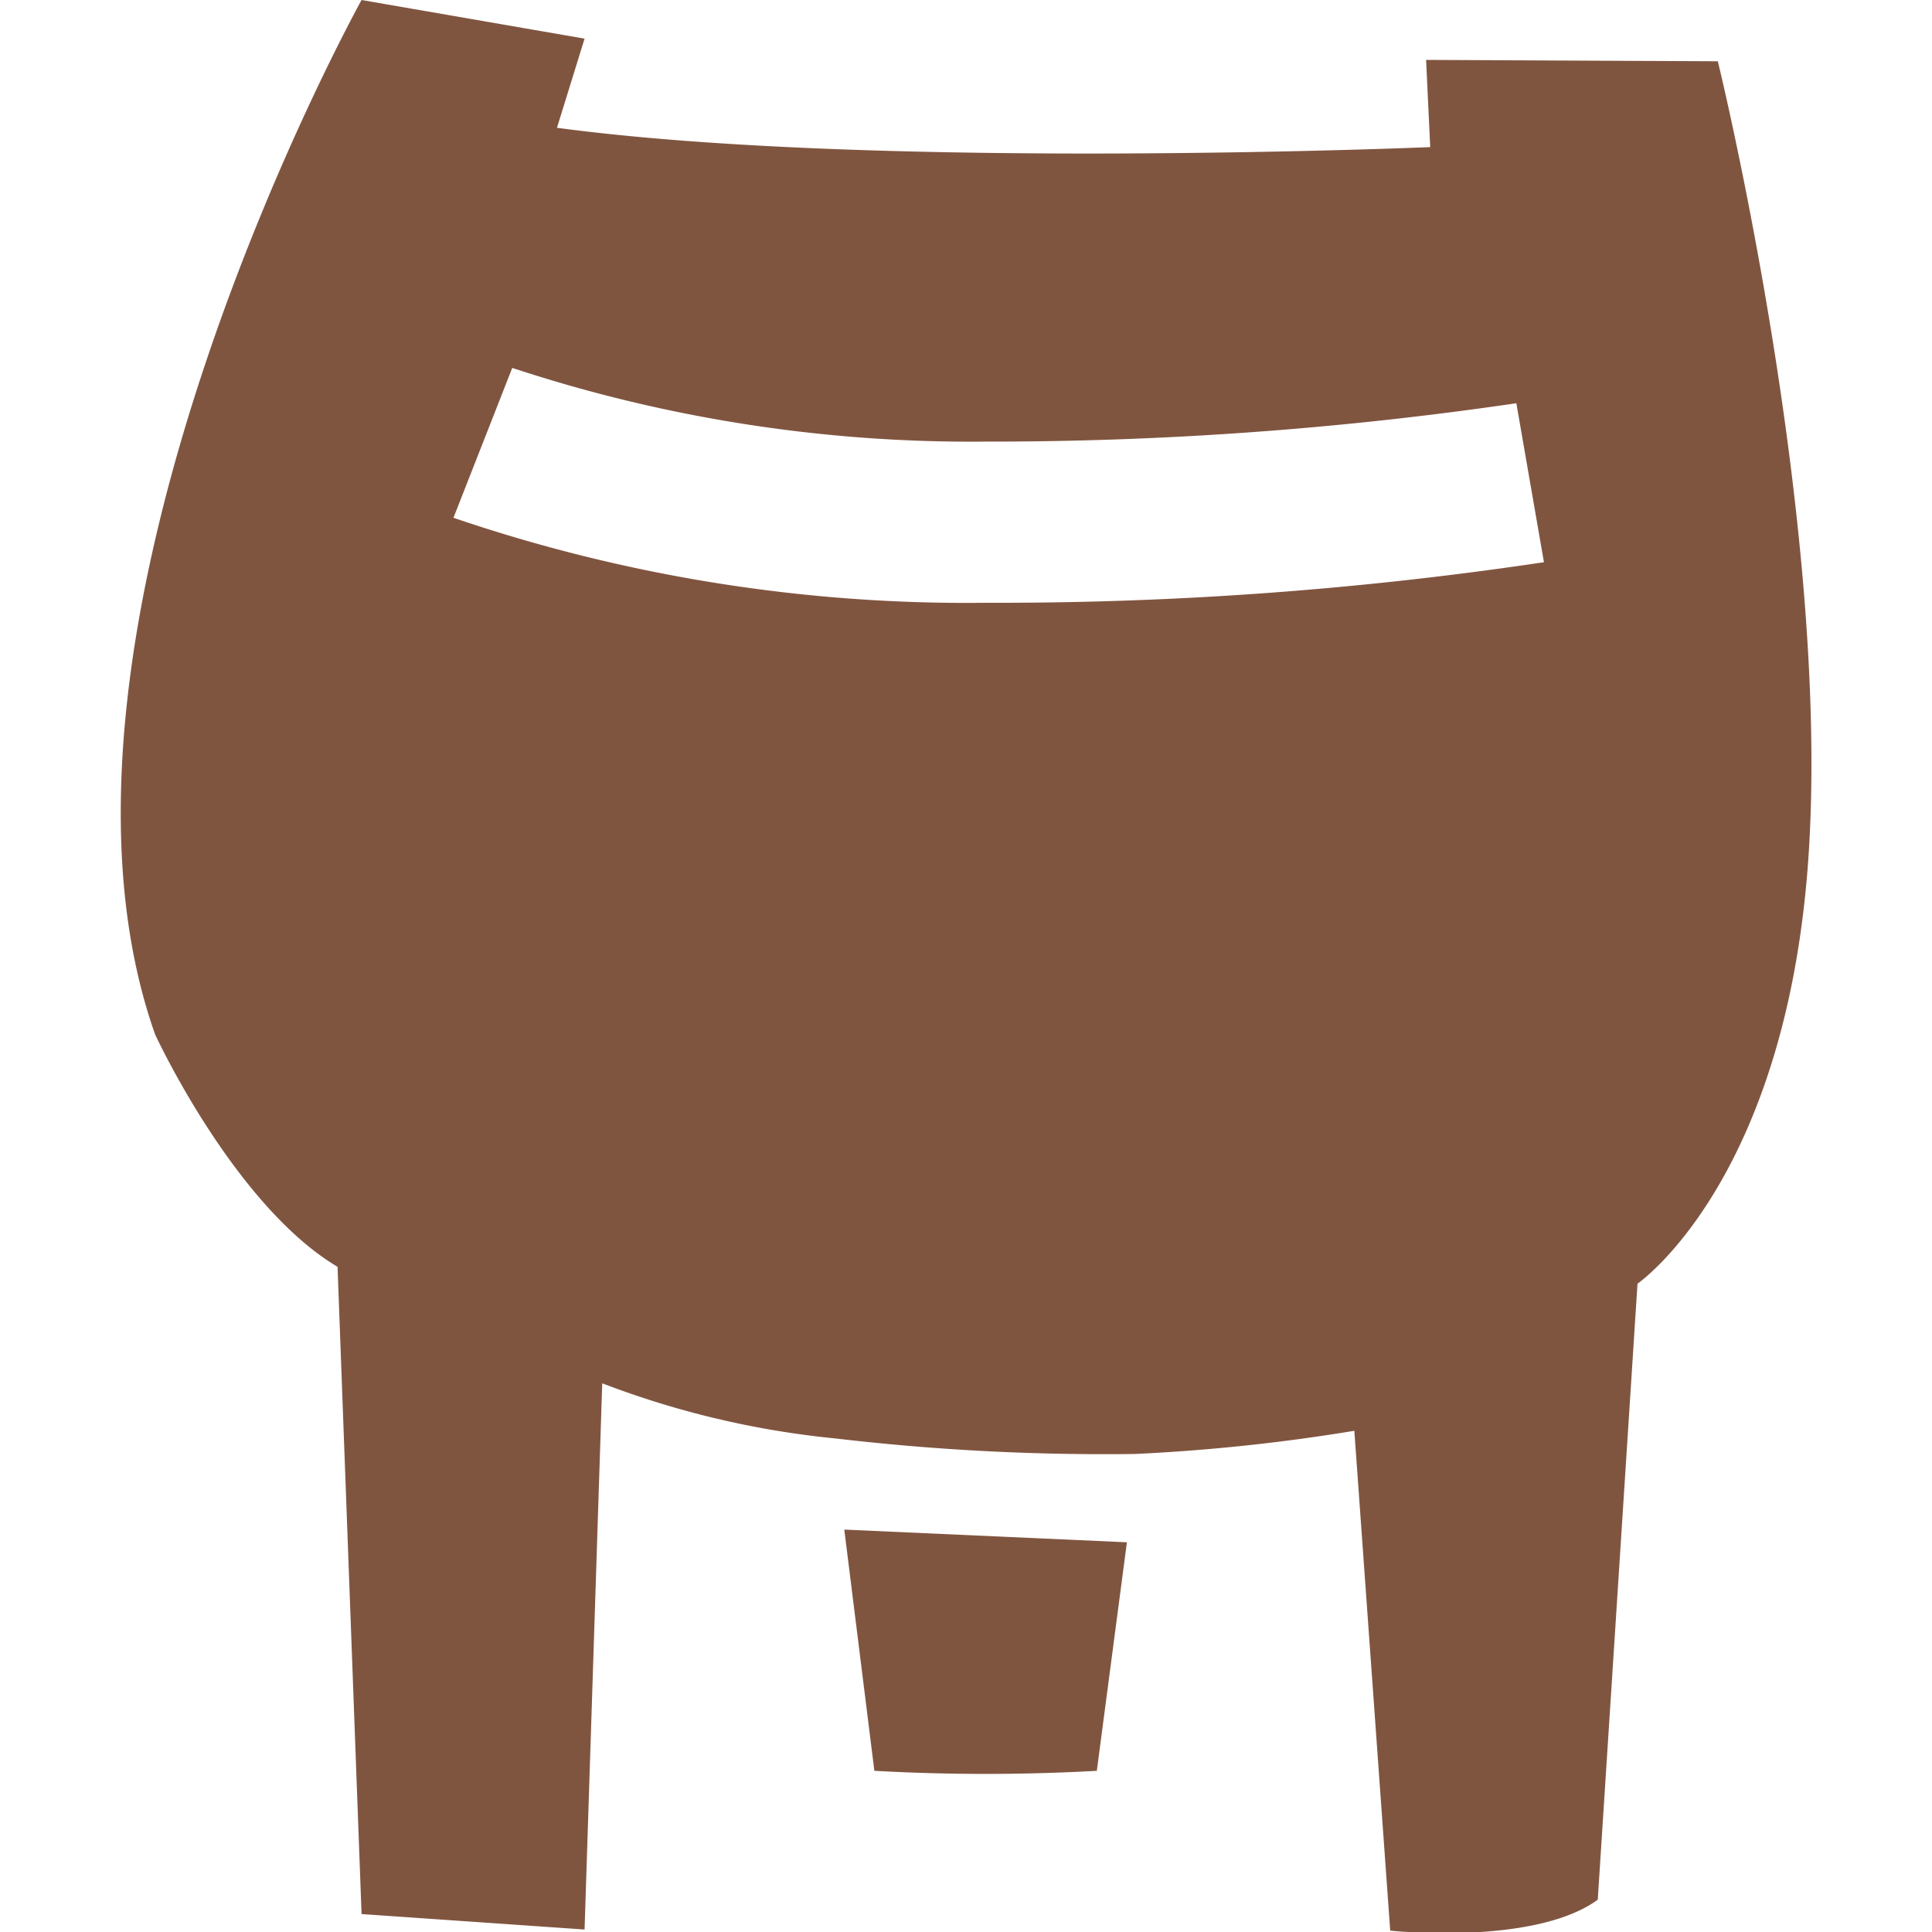 <svg id="圖層_1" data-name="圖層 1" xmlns="http://www.w3.org/2000/svg" viewBox="0 0 70 70"><defs><style>.cls-1{fill:#f2f4f6;opacity:0;}.cls-2{fill:#805540;}</style></defs><rect class="cls-1" width="70" height="70"/><path class="cls-2" d="M40.83,55.88l-1.09,8.28a72.68,72.68,0,0,1-8.06,0l-1.09-8.74Z"/><path class="cls-2" d="M62.24,2.22,51.67,2.17l.15,3.16s-20.08.85-31.64-.7l1-3.23L13.1,0S.44,22.82,5.62,37.48c0,0,2.85,6.18,6.61,8.42l.87,23.45,8.08.56.64-19.79a32.47,32.47,0,0,0,8.47,2,83.31,83.31,0,0,0,10.84.56,68.33,68.33,0,0,0,7.94-.84l1.3,18.11s5.21.56,7.52-1.12l1.44-22.32s5.52-3.79,6.22-15.87S62.24,2.22,62.24,2.22ZM36.06,21.84H35.7a57.6,57.6,0,0,1-19.27-3.08l2.13-5.43A53,53,0,0,0,35.72,16a131.15,131.15,0,0,0,19.22-1.39l1,5.76A133.67,133.67,0,0,1,36.06,21.84Z"/></svg>